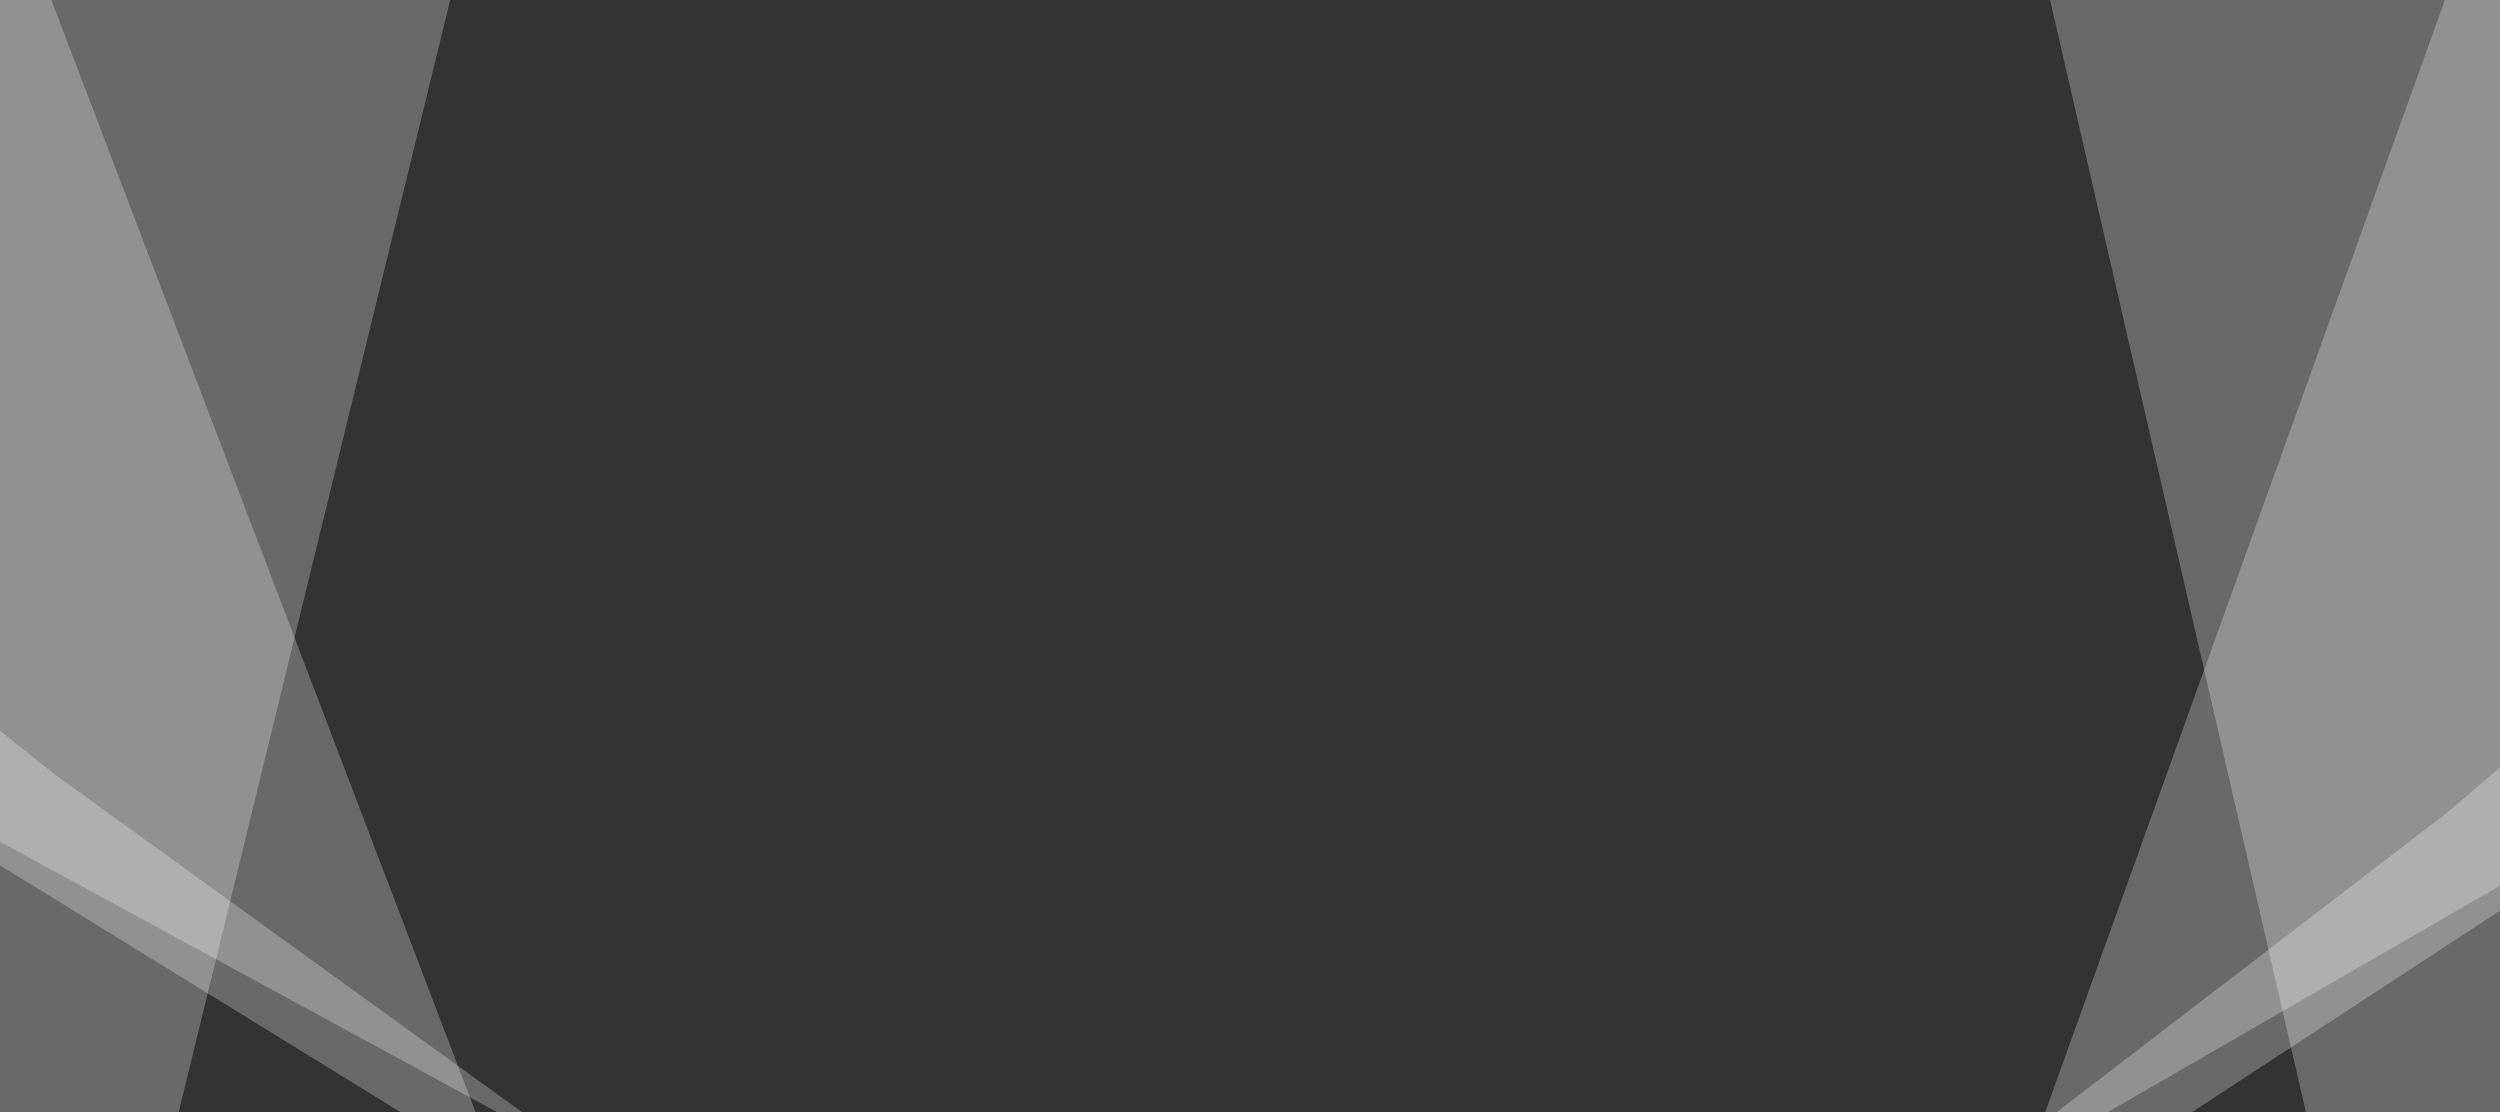 <?xml version="1.0" encoding="utf-8"?>
<!-- Generator: Adobe Illustrator 19.1.0, SVG Export Plug-In . SVG Version: 6.00 Build 0)  -->
<svg version="1.1" id="Calque_1" xmlns="http://www.w3.org/2000/svg" xmlns:xlink="http://www.w3.org/1999/xlink" x="0px" y="0px"
	 viewBox="0 0 1917 853" style="enable-background:new 0 0 1917 853;" xml:space="preserve">
<rect x="0" y="0" width="1917" height="853" fill="#333333" stroke="none"/>
<style type="text/css">
	.st0{clip-path:url(#SVGID_2_);}
	.st1{opacity:0.1;fill:#FFFFFF;enable-background:new    ;}
	.st2{clip-path:url(#SVGID_4_);}
	.st3{clip-path:url(#SVGID_6_);}
	.st4{clip-path:url(#SVGID_8_);}
	.st5{clip-path:url(#SVGID_10_);}
	.st6{clip-path:url(#SVGID_12_);}
</style>
<g>
	<g>
		<defs>
			<polygon id="SVGID_1_" points="414.2,-44.8 -2.8,-54 -1.8,874.6 410.7,874.3 			"/>
		</defs>
		<clipPath id="SVGID_2_">
			<use xlink:href="#SVGID_1_"  style="overflow:visible;"/>
		</clipPath>
		<g class="st0">
			<polygon class="st1" points="-261.5,502.4 382.3,899.1 14.3,-65.7 -263.7,-502.3 			"/>
			<polygon class="st1" points="122.9,910.6 356.9,-48 116.3,-58.9 -113.5,-493.5 -27.6,917.2 			"/>
			<polygon class="st1" points="-263,-502.2 -263,-280.4 -142.3,-202.3 267.9,-51.5 			"/>
			<polygon class="st1" points="-263,502.4 458.1,894.6 40,592.4 -263,348.9 			"/>
		</g>
	</g>
</g>
<g>
	<g>
		<defs>
			<polygon id="SVGID_3_" points="1501.8,-15.8 1918.8,-3 1917.8,925.6 1505.3,917.3 			"/>
		</defs>
		<clipPath id="SVGID_4_">
			<use xlink:href="#SVGID_3_"  style="overflow:visible;"/>
		</clipPath>
		<g class="st2">
			<polygon class="st1" points="2177.5,527.9 1533.7,949 1901.7,-74.9 2179.7,-538.3 			"/>
			<polygon class="st1" points="1793.1,961.2 1559.1,-56.2 1799.7,-67.7 2029.5,-529 1943.6,968.2 			"/>
			<polygon class="st1" points="2179,-538.2 2179,-302.8 2058.3,-220 1648.1,-59.9 			"/>
			<polygon class="st1" points="2179,527.9 1457.9,944.2 1876,623.5 2179,365.1 			"/>
		</g>
	</g>
</g>
<g>
	<g>
		<defs>
			<polygon id="SVGID_5_" points="414.2,-44.8 -2.8,-54 -1.8,874.6 410.7,874.3 			"/>
		</defs>
		<clipPath id="SVGID_6_">
			<use xlink:href="#SVGID_5_"  style="overflow:visible;"/>
		</clipPath>
		<g class="st3">
			<polygon class="st1" points="-261.5,502.4 382.3,899.1 14.3,-65.7 -263.7,-502.3 			"/>
			<polygon class="st1" points="122.9,910.6 356.9,-48 116.3,-58.9 -113.5,-493.5 -27.6,917.2 			"/>
			<polygon class="st1" points="-263,-502.2 -263,-280.4 -142.3,-202.3 267.9,-51.5 			"/>
			<polygon class="st1" points="-263,502.4 458.1,894.6 40,592.4 -263,348.9 			"/>
		</g>
	</g>
</g>
<g>
	<g>
		<defs>
			<polygon id="SVGID_7_" points="1501.8,-15.8 1918.8,-3 1917.8,925.6 1505.3,917.3 			"/>
		</defs>
		<clipPath id="SVGID_8_">
			<use xlink:href="#SVGID_7_"  style="overflow:visible;"/>
		</clipPath>
		<g class="st4">
			<polygon class="st1" points="2177.5,527.9 1533.7,949 1901.7,-74.9 2179.7,-538.3 			"/>
			<polygon class="st1" points="1793.1,961.2 1559.1,-56.2 1799.7,-67.7 2029.5,-529 1943.6,968.2 			"/>
			<polygon class="st1" points="2179,-538.2 2179,-302.8 2058.3,-220 1648.1,-59.9 			"/>
			<polygon class="st1" points="2179,527.9 1457.9,944.2 1876,623.5 2179,365.1 			"/>
		</g>
	</g>
</g>
<g>
	<g>
		<defs>
			<polygon id="SVGID_9_" points="414.2,-44.8 -2.8,-54 -1.8,874.6 410.7,874.3 			"/>
		</defs>
		<clipPath id="SVGID_10_">
			<use xlink:href="#SVGID_9_"  style="overflow:visible;"/>
		</clipPath>
		<g class="st5">
			<polygon class="st1" points="-261.5,502.4 382.3,899.1 14.3,-65.7 -263.7,-502.3 			"/>
			<polygon class="st1" points="122.9,910.6 356.9,-48 116.3,-58.9 -113.5,-493.5 -27.6,917.2 			"/>
			<polygon class="st1" points="-263,-502.2 -263,-280.4 -142.3,-202.3 267.9,-51.5 			"/>
			<polygon class="st1" points="-263,502.4 458.1,894.6 40,592.4 -263,348.9 			"/>
		</g>
	</g>
</g>
<g>
	<g>
		<defs>
			<polygon id="SVGID_11_" points="1501.8,-15.8 1918.8,-3 1917.8,925.6 1505.3,917.3 			"/>
		</defs>
		<clipPath id="SVGID_12_">
			<use xlink:href="#SVGID_11_"  style="overflow:visible;"/>
		</clipPath>
		<g class="st6">
			<polygon class="st1" points="2177.5,527.9 1533.7,949 1901.7,-74.9 2179.7,-538.3 			"/>
			<polygon class="st1" points="1793.1,961.2 1559.1,-56.2 1799.7,-67.7 2029.5,-529 1943.6,968.2 			"/>
			<polygon class="st1" points="2179,-538.2 2179,-302.8 2058.3,-220 1648.1,-59.9 			"/>
			<polygon class="st1" points="2179,527.9 1457.9,944.2 1876,623.5 2179,365.1 			"/>
		</g>
	</g>
</g>
</svg>
